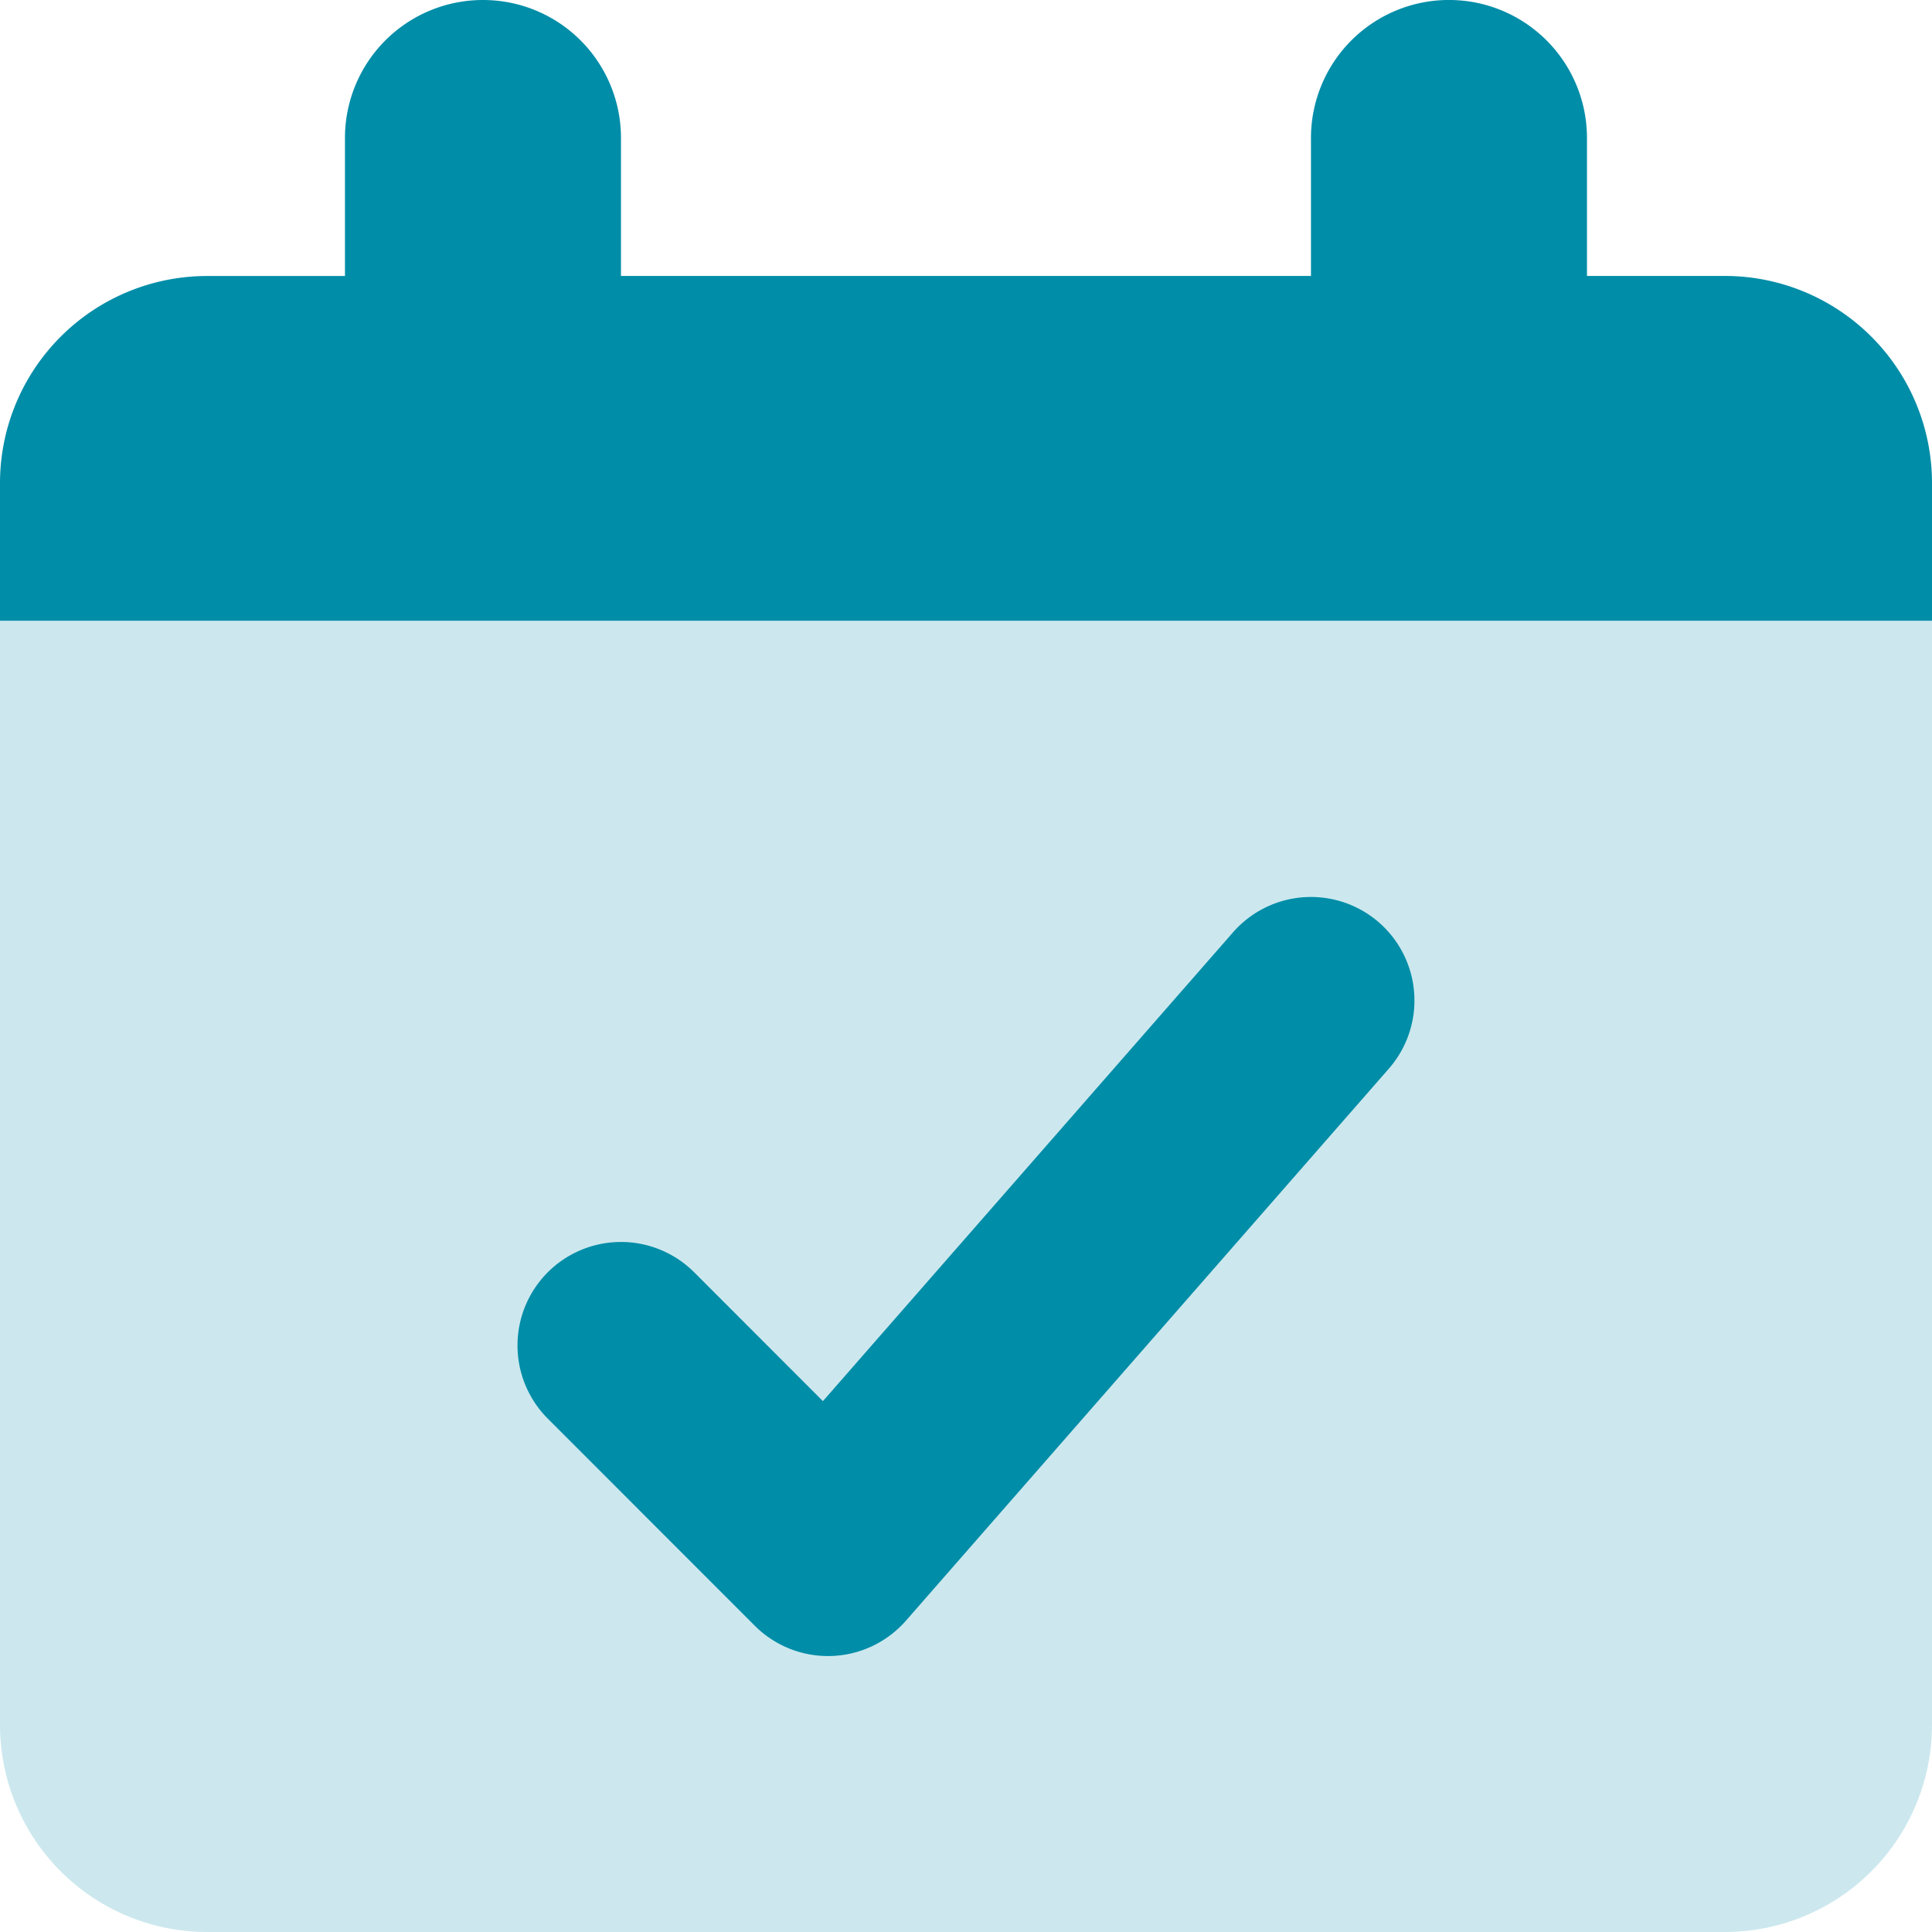 <svg xmlns="http://www.w3.org/2000/svg" fill="none" height="36" width="36" xmlns:v="https://vecta.io/nano"><path fill="#008da8" fill-rule="evenodd" d="M9 0a2.57 2.57 0 0 1 2.571 2.571v2.571h12.857V2.571a2.57 2.57 0 1 1 5.143 0v2.571h2.571A3.86 3.86 0 0 1 36 9v2.571H0V9a3.86 3.86 0 0 1 3.857-3.857h2.571V2.571A2.57 2.57 0 0 1 9 0z"/><path fill="#cce8ee" d="M0 11.571h36v20.571A3.86 3.86 0 0 1 32.143 36H3.857A3.86 3.86 0 0 1 0 32.143V11.571z"/><path fill="#008da8" fill-rule="evenodd" d="M25.698 17.191a1.93 1.93 0 0 1 .182 2.721l-9 10.288a1.93 1.93 0 0 1-2.816.093l-3.857-3.859a1.93 1.93 0 0 1 .001-2.728 1.93 1.93 0 0 1 2.727.001l2.399 2.401 7.642-8.736a1.93 1.93 0 0 1 2.721-.182z"/></svg>